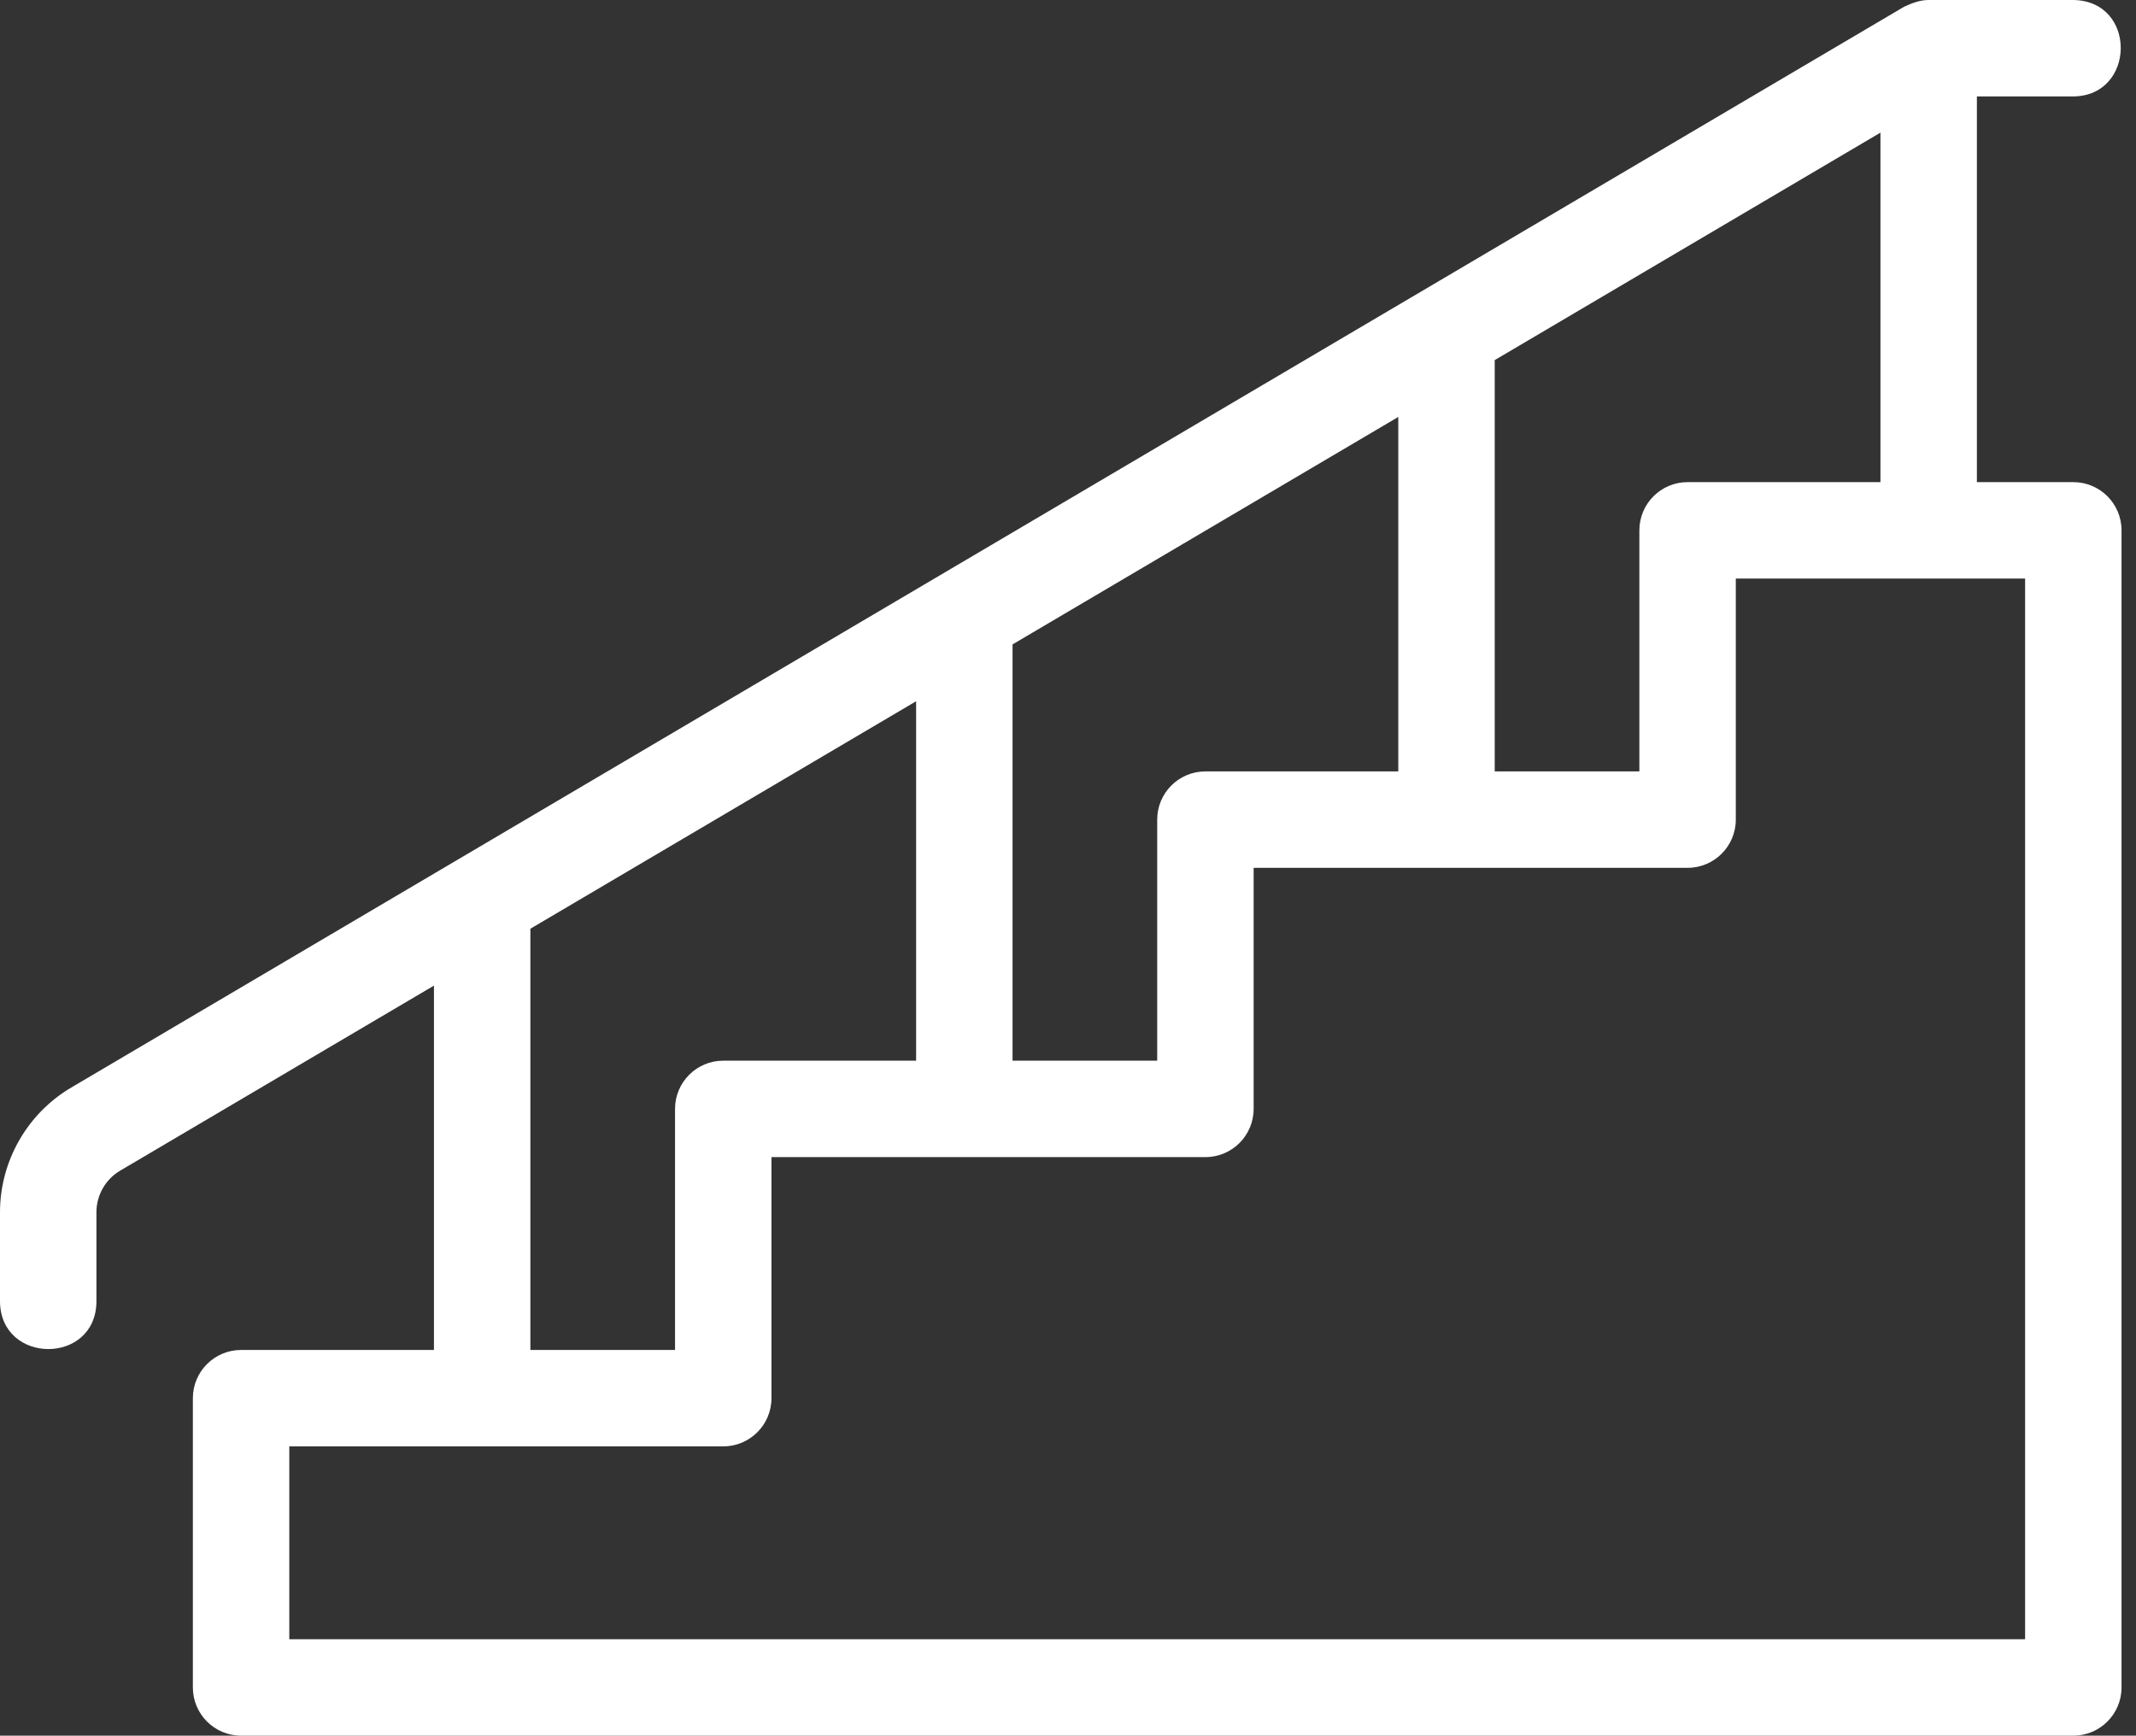 <?xml version="1.0" encoding="UTF-8" standalone="no"?><svg xmlns="http://www.w3.org/2000/svg" xmlns:xlink="http://www.w3.org/1999/xlink" fill="#ffffff" height="36" preserveAspectRatio="xMidYMid meet" version="1" viewBox="2.0 6.0 44.3 36.0" width="44.3" zoomAndPan="magnify"><rect x="2.0" y="6.0" width="44.3" height="36.0" fill="#333333" stroke="none"/><g id="change1_1"><path d="M45,8c1.296-0.009,1.327-1.982,0-2c0,0-3,0-3,0c-0.179-0.001-0.348,0.066-0.508,0.139L3.476,28.558 C2.565,29.095,2,30.085,2,31.143V33c0.016,1.305,1.987,1.312,2,0c0,0,0-1.857,0-1.857c0-0.353,0.188-0.683,0.492-0.862L11,26.443 V34H7c-0.552,0-1,0.448-1,1v6c0,0.552,0.448,1,1,1h38c0.552,0,1-0.448,1-1V17c0-0.552-0.448-1-1-1h-2V8H45z M27,22 c-0.552,0-1,0.448-1,1v5h-3v-8.634l8-4.718V22H27z M13,25.263l8-4.718V28h-4c-0.552,0-1,0.448-1,1v5h-3V25.263z M44,40H8v-4h9 c0.552,0,1-0.448,1-1v-5h9c0.552,0,1-0.448,1-1v-5h9c0.552,0,1-0.448,1-1v-5h6V40z M37,16c-0.552,0-1,0.448-1,1v5h-3v-8.531 l8-4.718V16H37z" fill="inherit"/></g></svg>